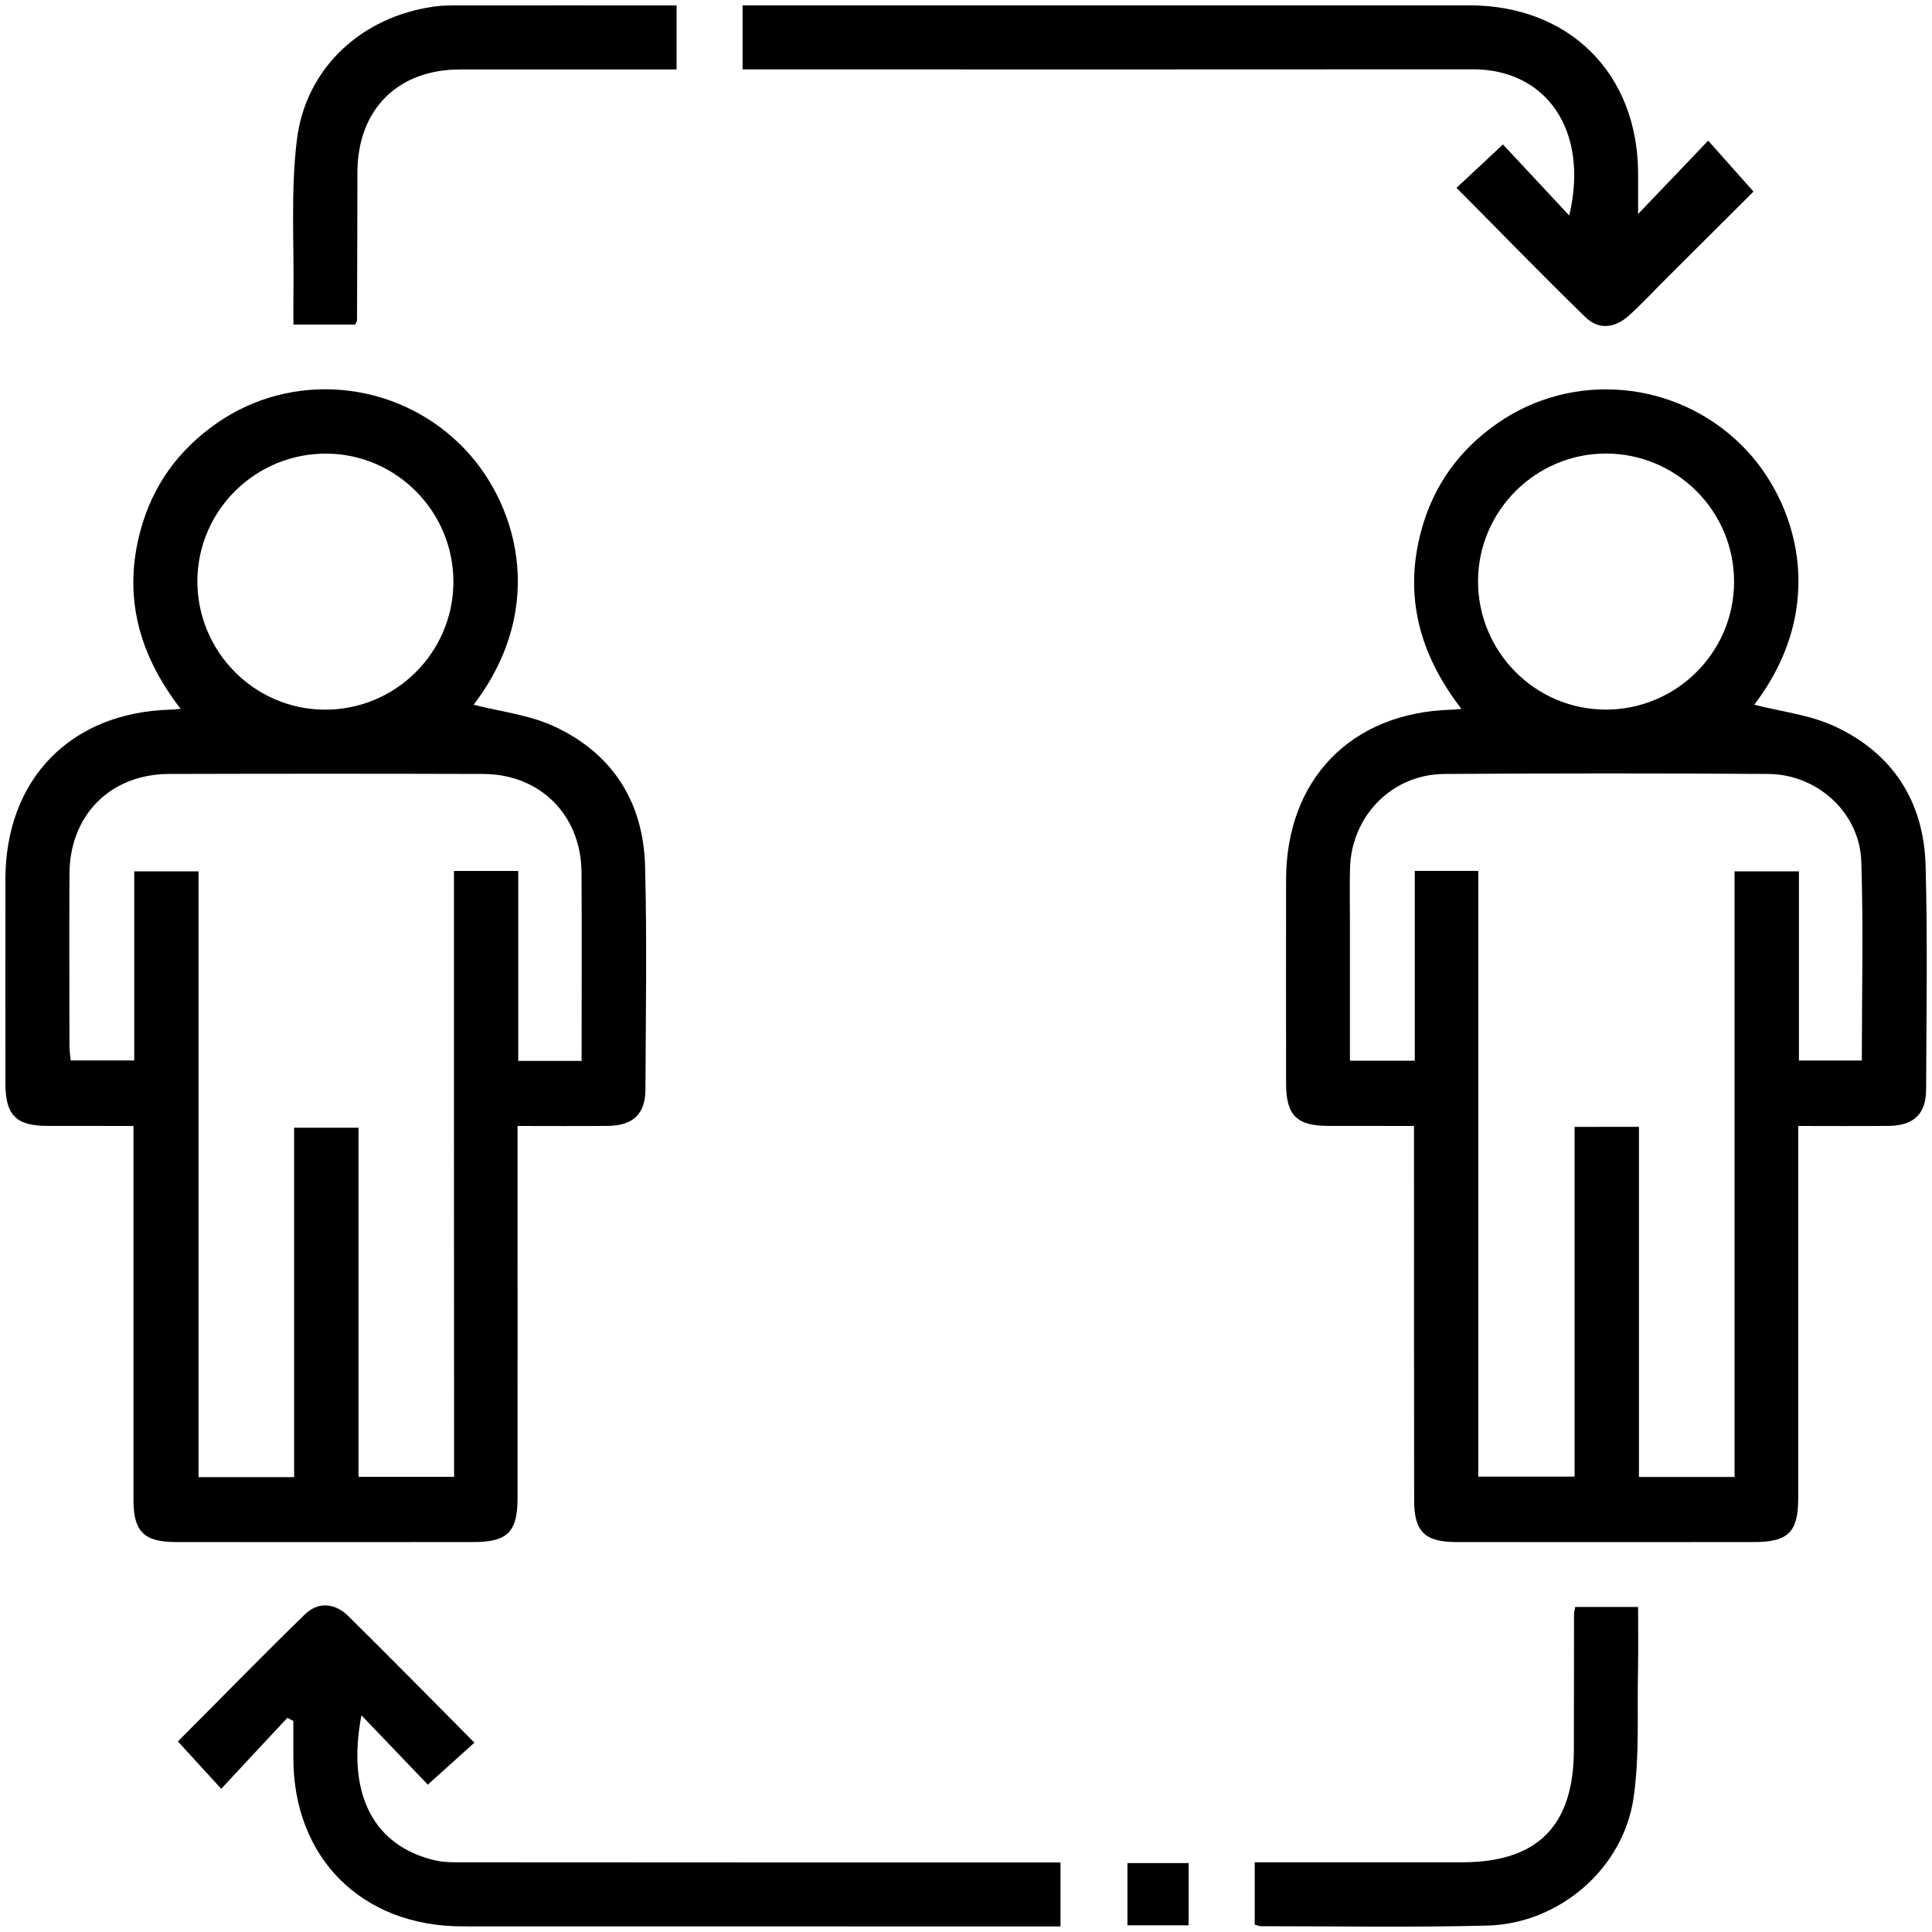 <?xml version="1.0" encoding="iso-8859-1"?>
<!-- Generator: Adobe Illustrator 16.0.0, SVG Export Plug-In . SVG Version: 6.00 Build 0)  -->
<!DOCTYPE svg PUBLIC "-//W3C//DTD SVG 1.1//EN" "http://www.w3.org/Graphics/SVG/1.1/DTD/svg11.dtd">
<svg version="1.1" id="Layer_1" xmlns="http://www.w3.org/2000/svg" xmlns:xlink="http://www.w3.org/1999/xlink" x="0px" y="0px"
	 width="25px" height="25px" viewBox="0 0 25 25" style="enable-background:new 0 0 25 25;" xml:space="preserve">
<g>
	<path style="fill-rule:evenodd;clip-rule:evenodd;" d="M6.129,9.119c0.35,0.09,0.717,0.131,1.037,0.278
		c0.754,0.347,1.157,0.974,1.181,1.801c0.026,0.965,0.009,1.932,0.005,2.898c-0.001,0.318-0.159,0.469-0.483,0.473
		c-0.379,0.004-0.757,0.001-1.172,0.001c0,0.104,0,0.196,0,0.287c0,1.509,0.001,3.019,0,4.528c0,0.44-0.13,0.569-0.569,0.569
		c-1.285,0.001-2.57,0.001-3.855,0c-0.408,0-0.545-0.136-0.546-0.54c0-1.51,0-3.02,0-4.529c0-0.093,0-0.188,0-0.315
		c-0.382,0-0.75,0-1.117-0.001c-0.403-0.001-0.539-0.14-0.54-0.547c-0.001-0.88-0.001-1.759,0-2.639
		C0.069,10.086,0.91,9.221,2.2,9.183c0.034,0,0.067-0.005,0.137-0.011c-0.541-0.701-0.75-1.459-0.518-2.311
		C1.977,6.28,2.31,5.822,2.801,5.479c0.974-0.682,2.306-0.562,3.157,0.275C6.68,6.463,7.109,7.833,6.129,9.119z M5.874,11.27
		c0.293,0,0.548,0,0.832,0c0,0.83,0,1.644,0,2.458c0.285,0,0.54,0,0.82,0c0-0.821,0.004-1.63-0.001-2.438
		c-0.005-0.743-0.534-1.273-1.274-1.275c-1.355-0.004-2.71-0.004-4.064,0c-0.757,0.002-1.284,0.531-1.288,1.29
		c-0.004,0.742-0.001,1.484,0,2.227c0,0.065,0.01,0.131,0.016,0.19c0.28,0,0.541,0,0.822,0c0-0.828,0-1.636,0-2.447
		c0.281,0,0.542,0,0.832,0c0,2.625,0,5.236,0,7.839c0.422,0,0.816,0,1.237,0c0-1.52,0-3.024,0-4.521c0.291,0,0.553,0,0.833,0
		c0,1.52,0,3.017,0,4.517c0.419,0,0.819,0,1.237,0C5.874,16.487,5.874,13.884,5.874,11.27z M4.201,9.183
		c0.917,0.004,1.665-0.739,1.666-1.654C5.868,6.624,5.135,5.879,4.233,5.87C3.316,5.86,2.562,6.597,2.554,7.51
		C2.548,8.426,3.288,9.179,4.201,9.183z"/>
	<path style="fill-rule:evenodd;clip-rule:evenodd;" d="M22.7,9.119c0.351,0.09,0.719,0.131,1.037,0.278
		c0.754,0.348,1.157,0.974,1.18,1.801c0.027,0.965,0.01,1.932,0.007,2.898c-0.001,0.319-0.159,0.469-0.484,0.473
		c-0.378,0.004-0.756,0.001-1.171,0.001c0,0.104,0,0.196,0,0.287c0,1.51,0,3.019,0,4.528c0,0.44-0.13,0.569-0.57,0.569
		c-1.285,0.001-2.57,0.001-3.855,0c-0.408,0-0.545-0.136-0.545-0.54c-0.002-1.51-0.002-3.02-0.002-4.529c0-0.095,0-0.188,0-0.315
		c-0.382,0-0.749,0-1.116-0.001c-0.403-0.001-0.539-0.14-0.539-0.547c-0.001-0.88-0.002-1.76,0-2.639
		c0.001-1.296,0.84-2.161,2.131-2.199c0.034,0,0.067-0.005,0.138-0.011c-0.541-0.7-0.751-1.459-0.519-2.311
		c0.158-0.581,0.491-1.04,0.981-1.382c0.975-0.682,2.308-0.562,3.157,0.275C23.248,6.46,23.682,7.83,22.7,9.119z M21.208,14.581
		c0,1.526,0,3.031,0,4.531c0.423,0,0.816,0,1.237,0c0-2.623,0-5.232,0-7.837c0.291,0,0.553,0,0.833,0c0,0.828,0,1.636,0,2.448
		c0.28,0,0.542,0,0.814,0c0-0.872,0.021-1.726-0.007-2.578c-0.021-0.626-0.566-1.125-1.201-1.13c-1.397-0.01-2.797-0.009-4.194,0
		c-0.678,0.004-1.204,0.544-1.221,1.223c-0.006,0.233-0.001,0.466-0.001,0.7c0,0.593,0,1.186,0,1.787c0.287,0,0.549,0,0.839,0
		c0-0.831,0-1.645,0-2.456c0.284,0,0.54,0,0.822,0c0,2.623,0,5.231,0,7.838c0.428,0,0.828,0,1.246,0c0-1.518,0-3.016,0-4.525
		C20.65,14.581,20.906,14.581,21.208,14.581z M22.439,7.529c0.001-0.916-0.745-1.661-1.66-1.66
		c-0.905,0.001-1.646,0.737-1.653,1.641c-0.007,0.916,0.732,1.668,1.646,1.672C21.688,9.187,22.438,8.444,22.439,7.529z"/>
	<path style="fill-rule:evenodd;clip-rule:evenodd;" d="M19.448,1.869c0.275,0.295,0.557,0.597,0.858,0.92
		c0.265-1.123-0.316-1.893-1.244-1.892c-3.045,0.003-6.089,0.001-9.134,0.001c-0.103,0-0.204,0-0.319,0c0-0.278,0-0.533,0-0.829
		c0.088,0,0.178,0,0.269,0c3.045,0,6.09,0,9.135,0c1.295,0.001,2.178,0.881,2.184,2.172c0,0.162,0,0.324,0,0.528
		c0.317-0.332,0.604-0.633,0.907-0.949c0.218,0.246,0.393,0.442,0.586,0.659c-0.375,0.375-0.783,0.782-1.191,1.188
		c-0.14,0.141-0.275,0.286-0.423,0.418c-0.177,0.16-0.386,0.188-0.56,0.02c-0.562-0.547-1.106-1.108-1.669-1.675
		C19.042,2.25,19.229,2.075,19.448,1.869z"/>
	<path style="fill-rule:evenodd;clip-rule:evenodd;" d="M3.719,22.228c-0.282,0.302-0.564,0.604-0.856,0.919
		c-0.196-0.215-0.374-0.409-0.561-0.613c0.534-0.535,1.082-1.097,1.643-1.644c0.173-0.169,0.391-0.146,0.56,0.02
		c0.546,0.539,1.084,1.086,1.634,1.64c-0.2,0.18-0.395,0.355-0.603,0.543c-0.253-0.265-0.543-0.568-0.859-0.897
		c-0.198,1.039,0.17,1.696,0.957,1.878c0.124,0.028,0.257,0.024,0.386,0.024c2.46,0.002,4.92,0.002,7.379,0.002
		c0.102,0,0.205,0,0.324,0c0,0.278,0,0.54,0,0.828c-0.092,0-0.175,0-0.259,0c-2.494,0-4.989,0-7.483-0.001
		c-1.297-0.001-2.182-0.882-2.185-2.173c-0.001-0.161,0-0.322,0-0.484C3.771,22.256,3.745,22.241,3.719,22.228z"/>
	<path style="fill-rule:evenodd;clip-rule:evenodd;" d="M4.594,4.2c-0.25,0-0.505,0-0.797,0c0-0.126-0.002-0.252,0-0.378
		C3.807,3.15,3.76,2.471,3.842,1.808c0.115-0.935,0.844-1.594,1.775-1.723c0.111-0.016,0.224-0.015,0.336-0.015
		c0.929-0.001,1.859,0,2.802,0c0,0.278,0,0.534,0,0.829c-0.088,0-0.179,0-0.269,0c-0.846,0-1.691-0.001-2.536,0
		C5.145,0.899,4.628,1.42,4.625,2.228C4.623,2.867,4.623,3.505,4.62,4.143C4.62,4.158,4.607,4.173,4.594,4.2z"/>
	<path style="fill-rule:evenodd;clip-rule:evenodd;" d="M20.383,20.794c0.269,0,0.524,0,0.814,0c0,0.27,0.004,0.533-0.001,0.797
		c-0.013,0.56,0.022,1.126-0.058,1.676c-0.136,0.918-0.965,1.627-1.895,1.65c-0.975,0.025-1.949,0.008-2.924,0.008
		c-0.024,0-0.048-0.012-0.083-0.021c0-0.258,0-0.514,0-0.806c0.092,0,0.183,0,0.273,0c0.802,0,1.604,0,2.407,0
		c0.983,0,1.45-0.472,1.45-1.464c0-0.587,0.001-1.173,0.002-1.761C20.37,20.858,20.375,20.842,20.383,20.794z"/>
	<path style="fill-rule:evenodd;clip-rule:evenodd;" d="M14.589,24.108c0.268,0,0.522,0,0.792,0c0,0.27,0,0.531,0,0.805
		c-0.264,0-0.518,0-0.792,0C14.589,24.656,14.589,24.395,14.589,24.108z"/>
</g>
</svg>
